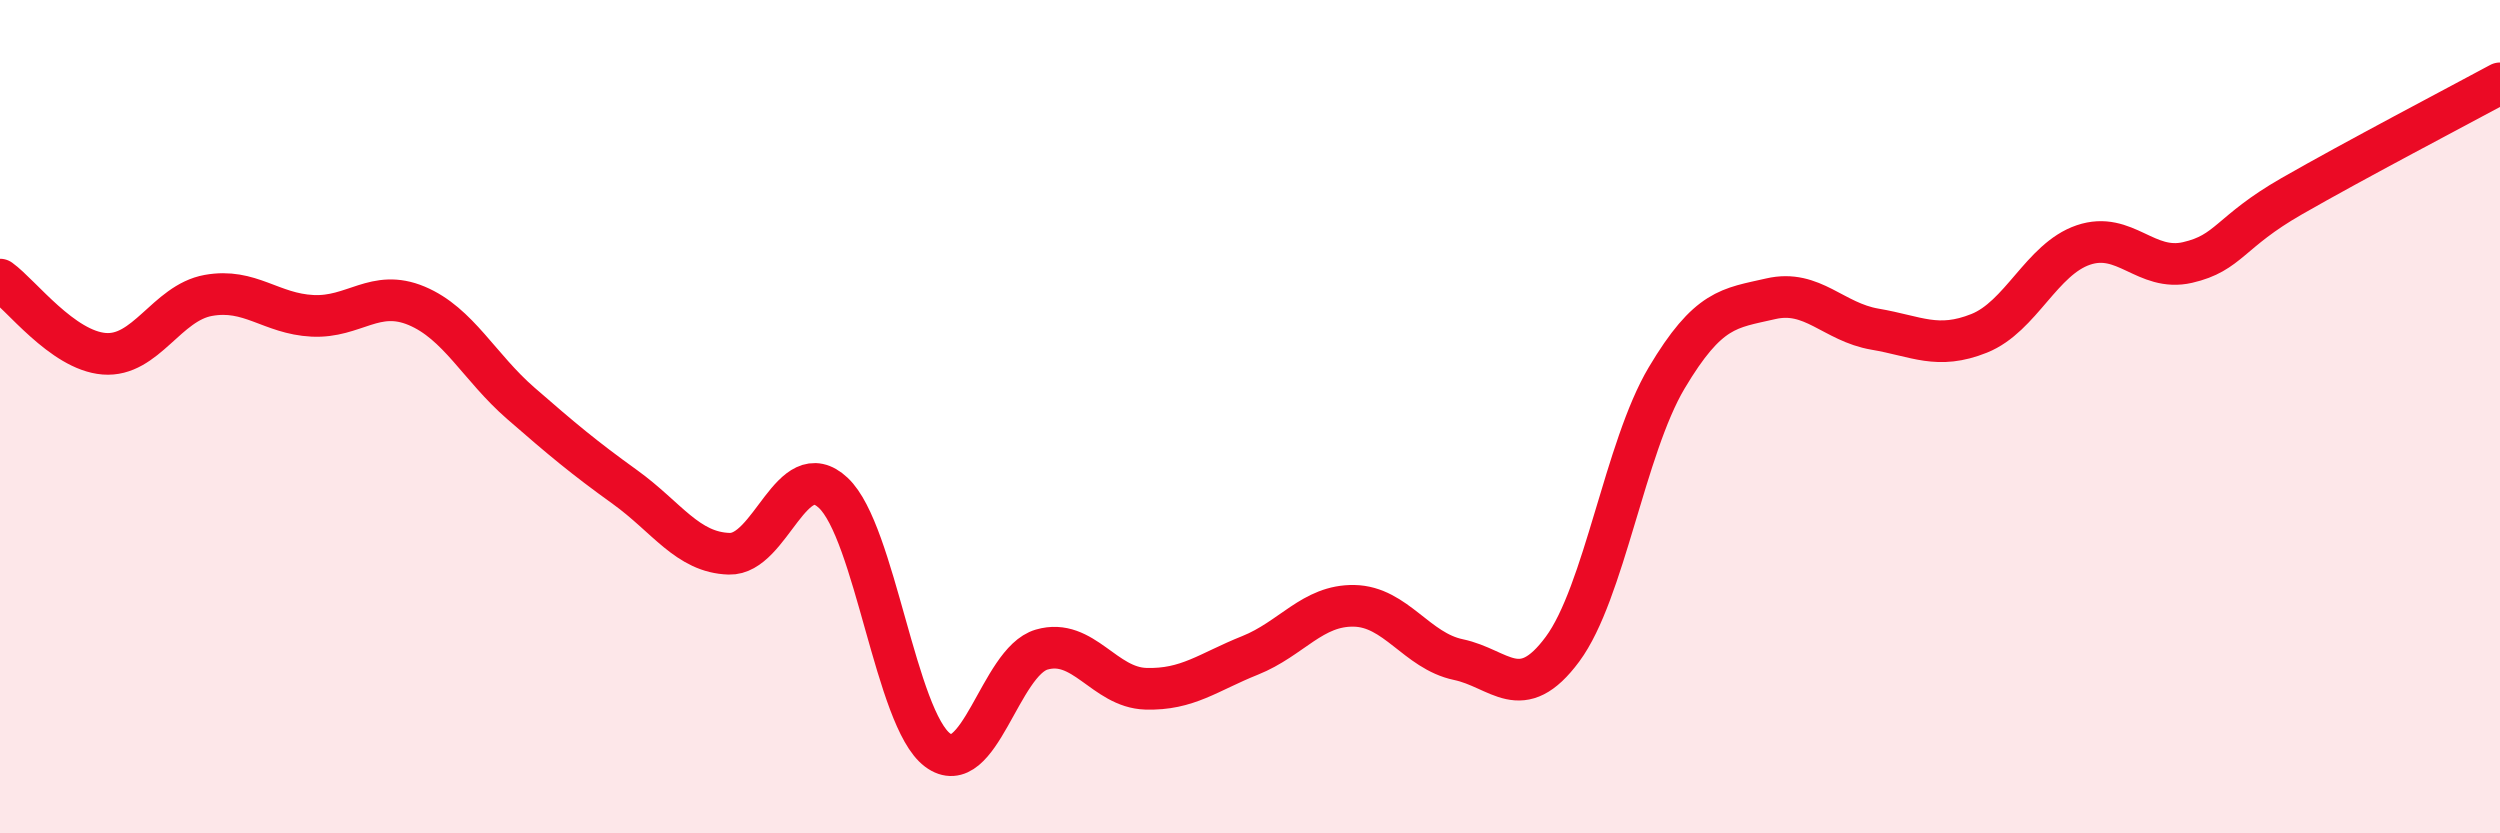 
    <svg width="60" height="20" viewBox="0 0 60 20" xmlns="http://www.w3.org/2000/svg">
      <path
        d="M 0,6.71 C 0.5,7.07 1.5,8.41 2.5,8.49 C 3.5,8.57 4,7.27 5,7.09 C 6,6.91 6.5,7.53 7.5,7.58 C 8.5,7.63 9,6.92 10,7.34 C 11,7.76 11.5,8.81 12.5,9.68 C 13.5,10.55 14,10.97 15,11.69 C 16,12.41 16.5,13.26 17.5,13.29 C 18.5,13.32 19,10.89 20,11.83 C 21,12.77 21.5,17.25 22.5,18 C 23.5,18.75 24,15.88 25,15.59 C 26,15.3 26.5,16.5 27.5,16.53 C 28.5,16.56 29,16.13 30,15.73 C 31,15.33 31.5,14.52 32.5,14.54 C 33.5,14.56 34,15.62 35,15.83 C 36,16.04 36.5,16.93 37.5,15.58 C 38.5,14.23 39,10.75 40,9.07 C 41,7.39 41.5,7.4 42.5,7.17 C 43.5,6.94 44,7.73 45,7.9 C 46,8.07 46.5,8.4 47.5,8 C 48.5,7.6 49,6.22 50,5.88 C 51,5.54 51.5,6.53 52.5,6.3 C 53.5,6.07 53.5,5.57 55,4.71 C 56.5,3.85 59,2.54 60,2L60 20L0 20Z"
        fill="#EB0A25"
        opacity="0.1"
        stroke-linecap="round"
        stroke-linejoin="round"
      />
      <path
        d="M 0,6.71 C 0.5,7.07 1.5,8.41 2.5,8.49 C 3.5,8.57 4,7.27 5,7.09 C 6,6.91 6.5,7.53 7.5,7.58 C 8.5,7.63 9,6.92 10,7.34 C 11,7.76 11.5,8.81 12.5,9.68 C 13.5,10.55 14,10.97 15,11.69 C 16,12.41 16.5,13.26 17.5,13.29 C 18.5,13.32 19,10.89 20,11.83 C 21,12.77 21.5,17.25 22.5,18 C 23.5,18.75 24,15.88 25,15.59 C 26,15.3 26.5,16.5 27.5,16.53 C 28.5,16.56 29,16.13 30,15.73 C 31,15.33 31.5,14.52 32.5,14.54 C 33.5,14.56 34,15.62 35,15.83 C 36,16.04 36.5,16.93 37.5,15.58 C 38.5,14.23 39,10.75 40,9.07 C 41,7.39 41.5,7.4 42.5,7.17 C 43.5,6.94 44,7.73 45,7.9 C 46,8.07 46.5,8.4 47.5,8 C 48.5,7.6 49,6.22 50,5.88 C 51,5.54 51.5,6.53 52.5,6.3 C 53.5,6.07 53.5,5.57 55,4.71 C 56.5,3.85 59,2.54 60,2"
        stroke="#EB0A25"
        stroke-width="1"
        fill="none"
        stroke-linecap="round"
        stroke-linejoin="round"
      />
    </svg>
  